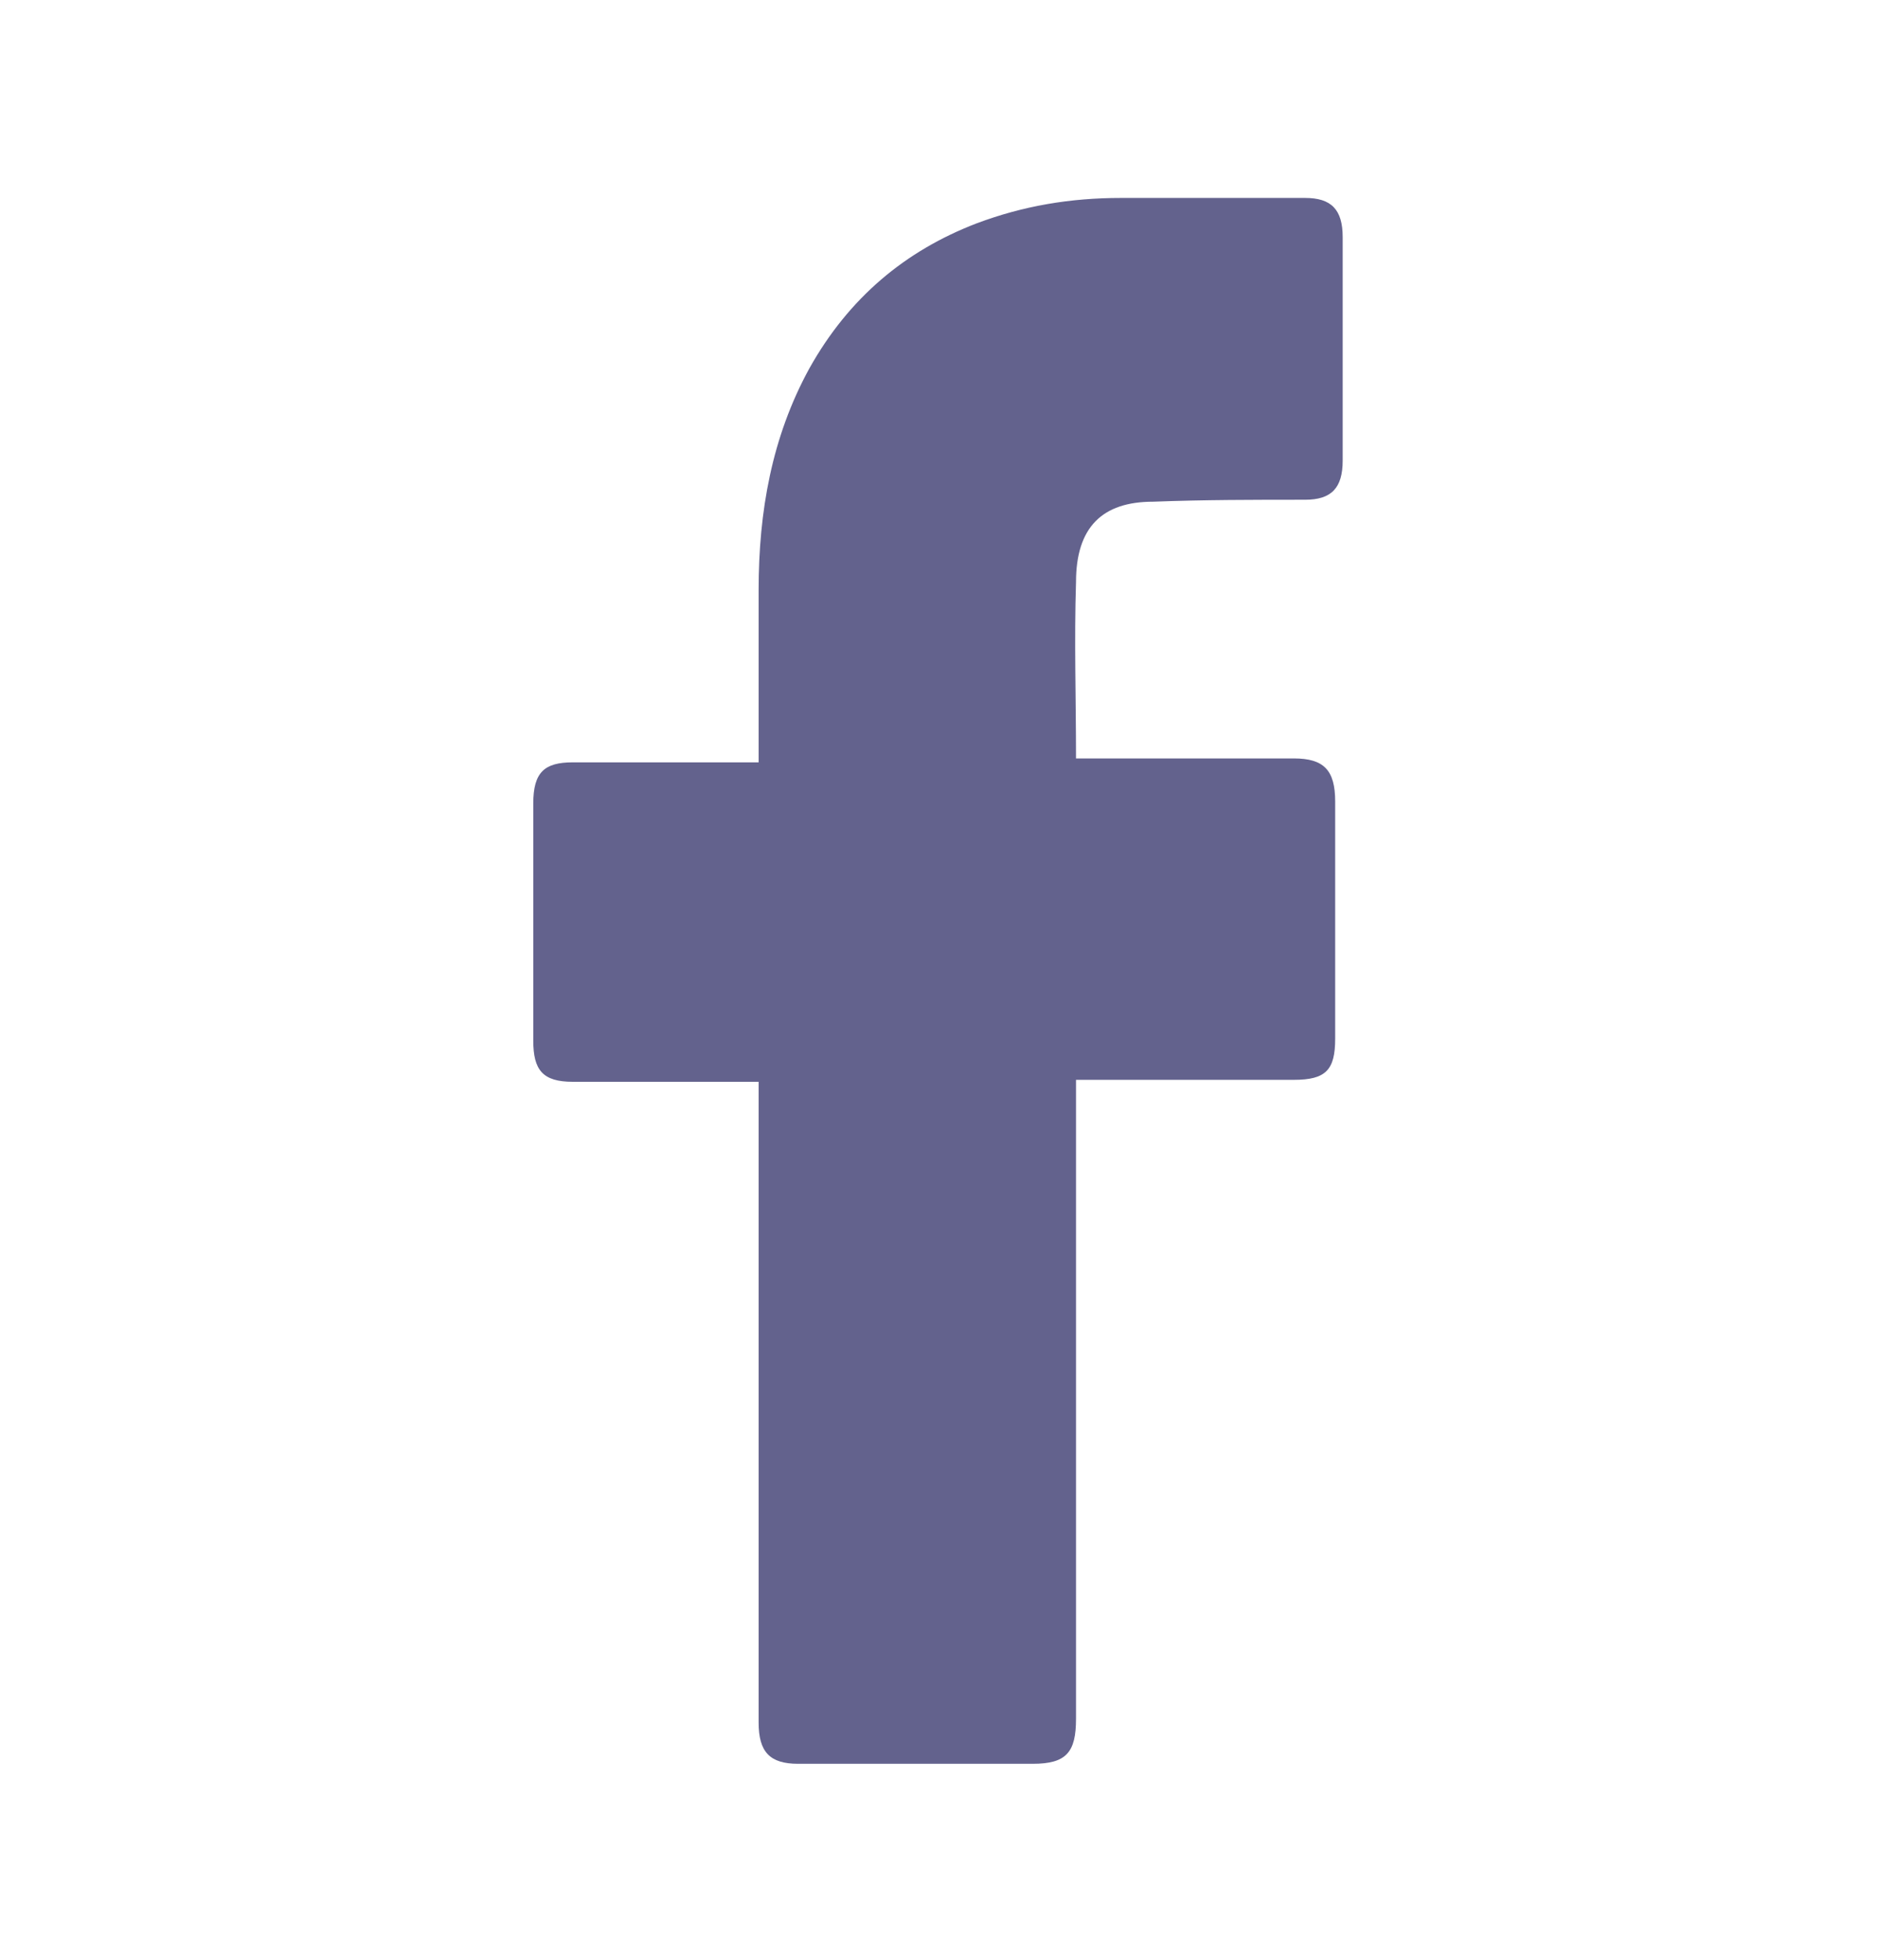 <svg fill="none" height="24" viewBox="0 0 23 24" width="23" xmlns="http://www.w3.org/2000/svg"><path d="m9.291 13.248c-.069 0-1.587 0-2.277 0-.368 0-.483-.144-.483-.504 0-.96 0-1.944 0-2.904 0-.384.138-.504.483-.504h2.277c0-.072 0-1.464 0-2.112 0-.96.161-1.872.621-2.712.483-.864 1.173-1.44 2.047-1.776.575-.216 1.15-.312 1.771-.312h2.254c.322 0 .46.144.46.48v2.736c0 .336-.138.48-.46.48-.621 0-1.242 0-1.863.024-.621 0-.943.312-.943.984-.023.72 0 1.416 0 2.16h2.668c.368 0 .506.144.506.528v2.904c0 .384-.115.504-.506.504-.828 0-2.599 0-2.668 0v7.824c0 .408-.115.552-.529.552-.966 0-1.909 0-2.875 0-.345 0-.483-.144-.483-.504 0-2.52 0-7.776 0-7.848z" fill="#63628d"/></svg>